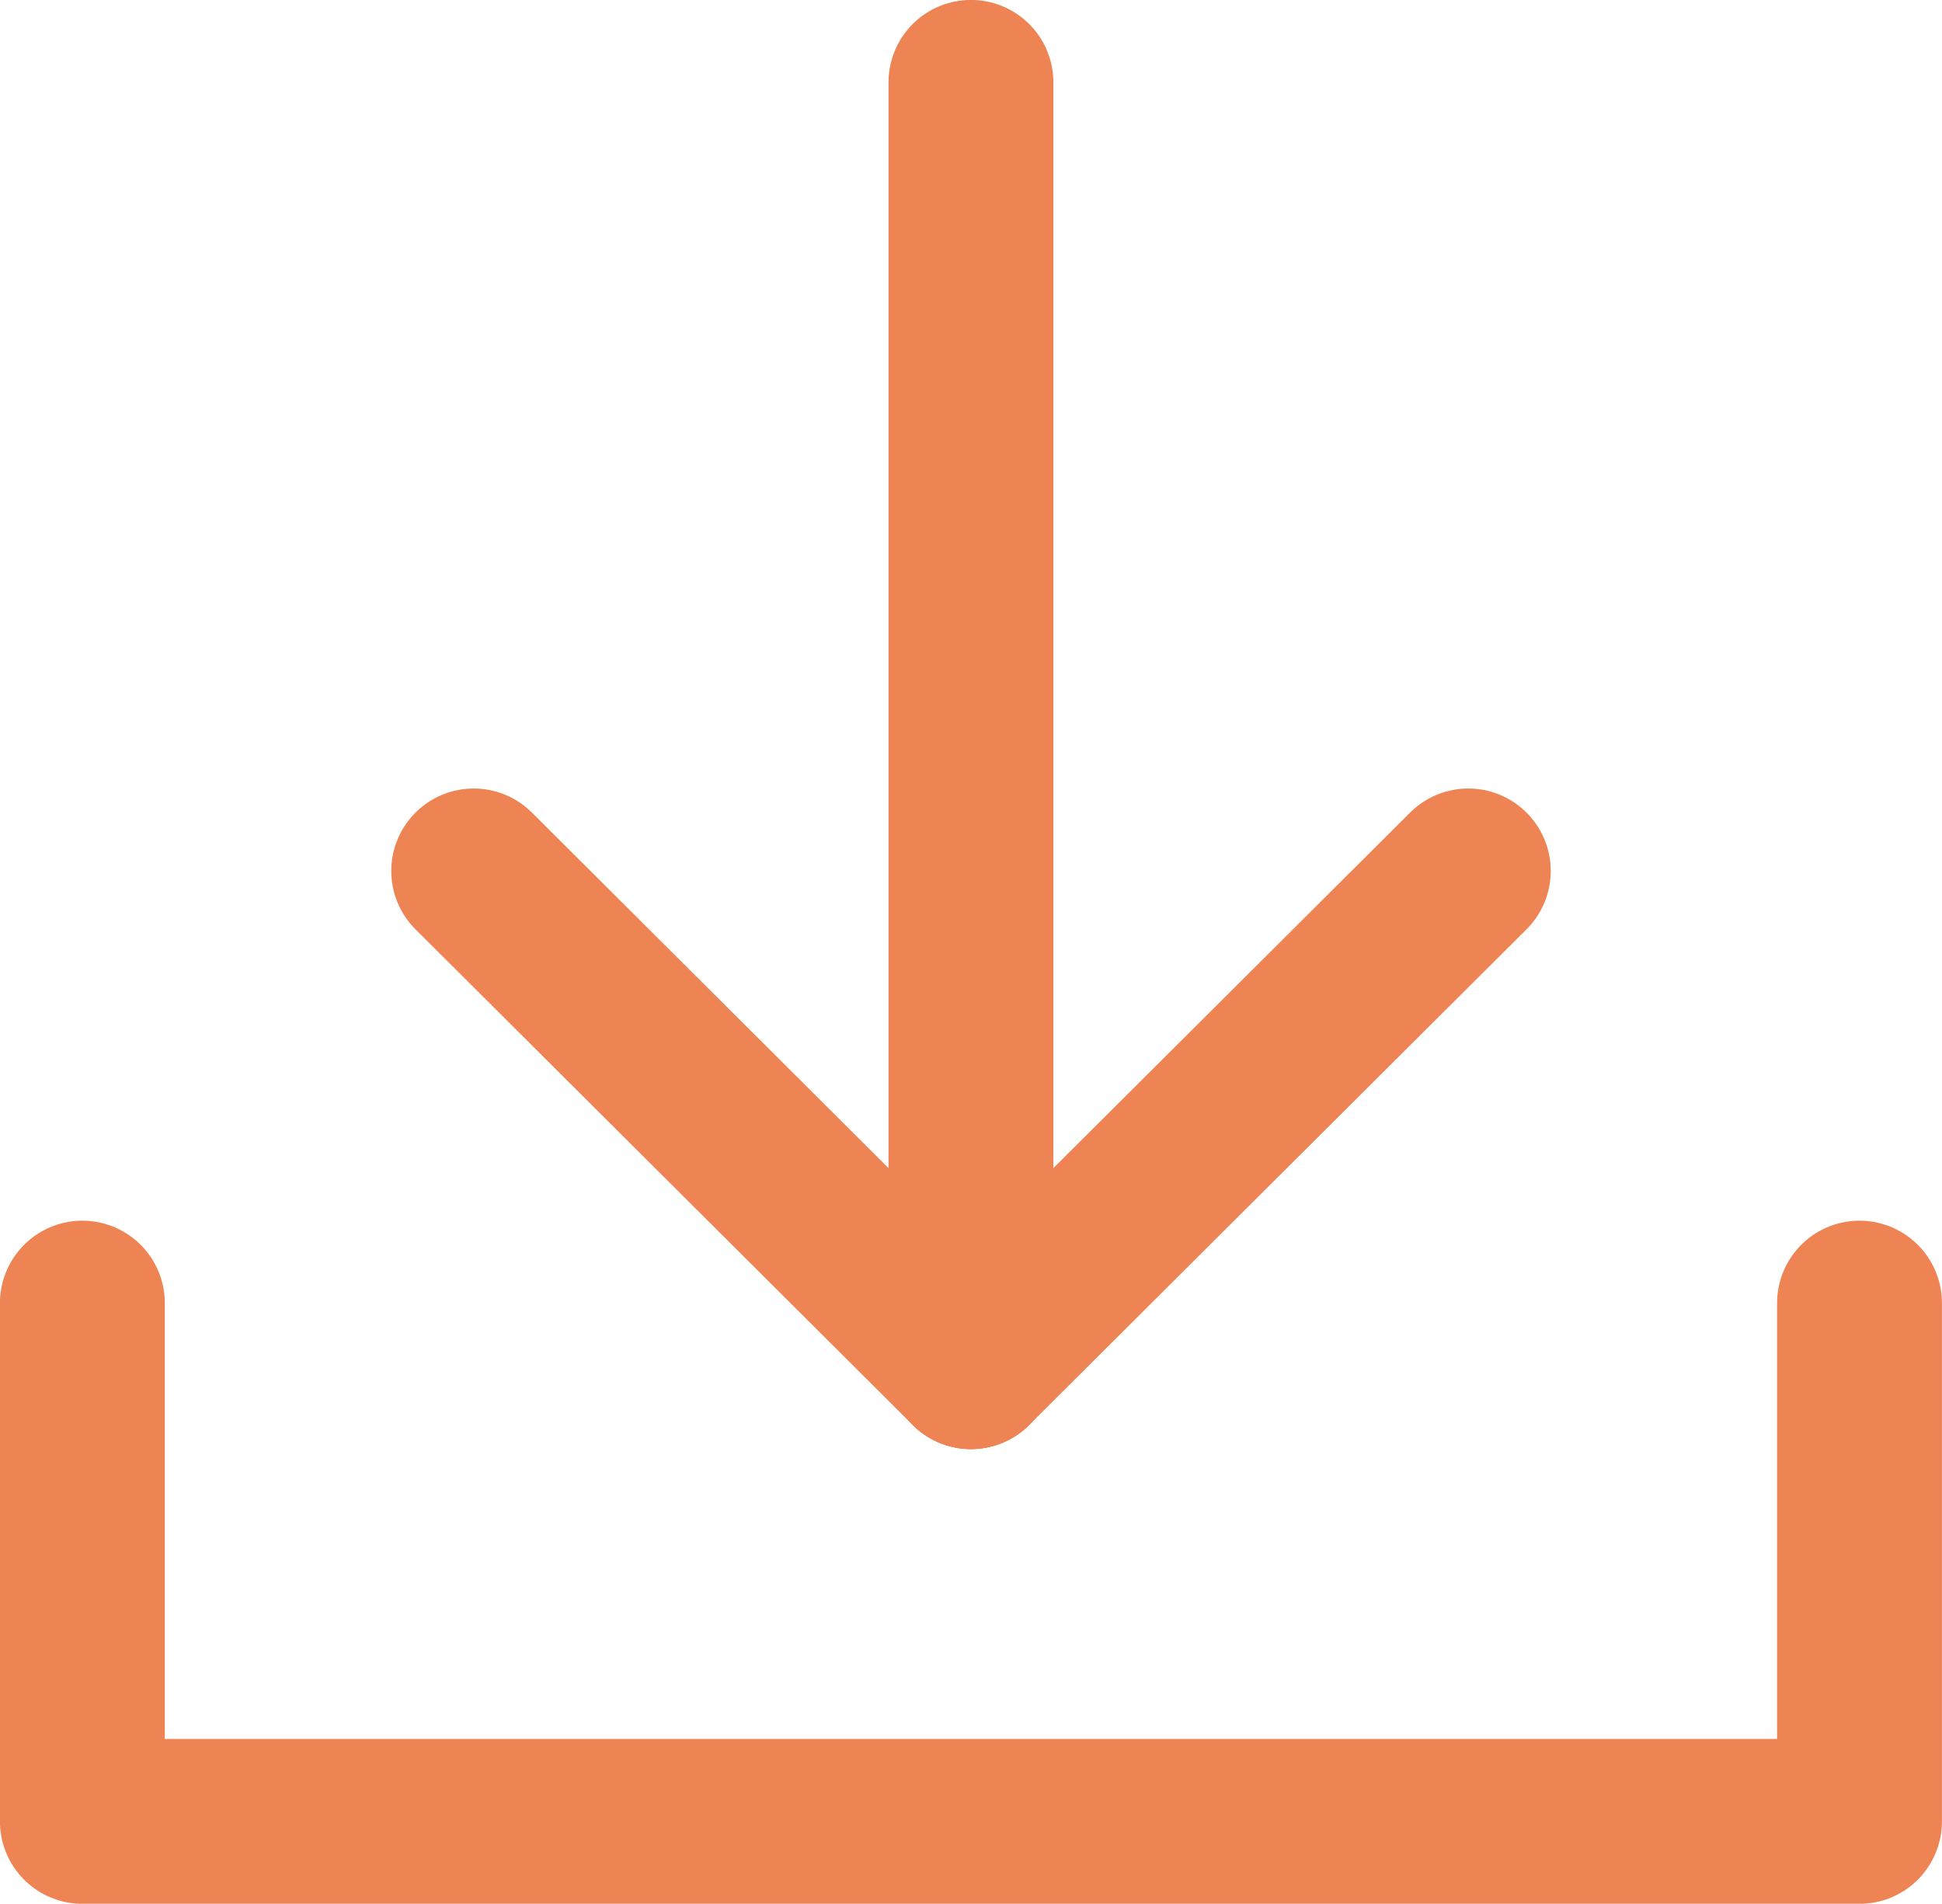 <?xml version="1.0" encoding="UTF-8"?><svg id="_レイヤー_2" xmlns="http://www.w3.org/2000/svg" width="16.173" height="15.854" viewBox="0 0 16.173 15.854"><g id="_レイヤー_1-2"><line x1="8.086" y1=".686" x2="8.086" y2="11.381" fill="none" stroke="#ee8353" stroke-linecap="round" stroke-linejoin="round" stroke-width="1.373"/><line x1="3.945" y1="7.253" x2="8.086" y2="11.381" fill="none" stroke="#ee8353" stroke-linecap="round" stroke-linejoin="round" stroke-width="1.373"/><line x1="12.228" y1="7.253" x2="8.086" y2="11.381" fill="none" stroke="#ee8353" stroke-linecap="round" stroke-linejoin="round" stroke-width="1.373"/><polyline points=".686 10.852 .686 15.168 15.486 15.168 15.486 10.852" fill="none" stroke="#ee8353" stroke-linecap="round" stroke-linejoin="round" stroke-width="1.373"/></g></svg>